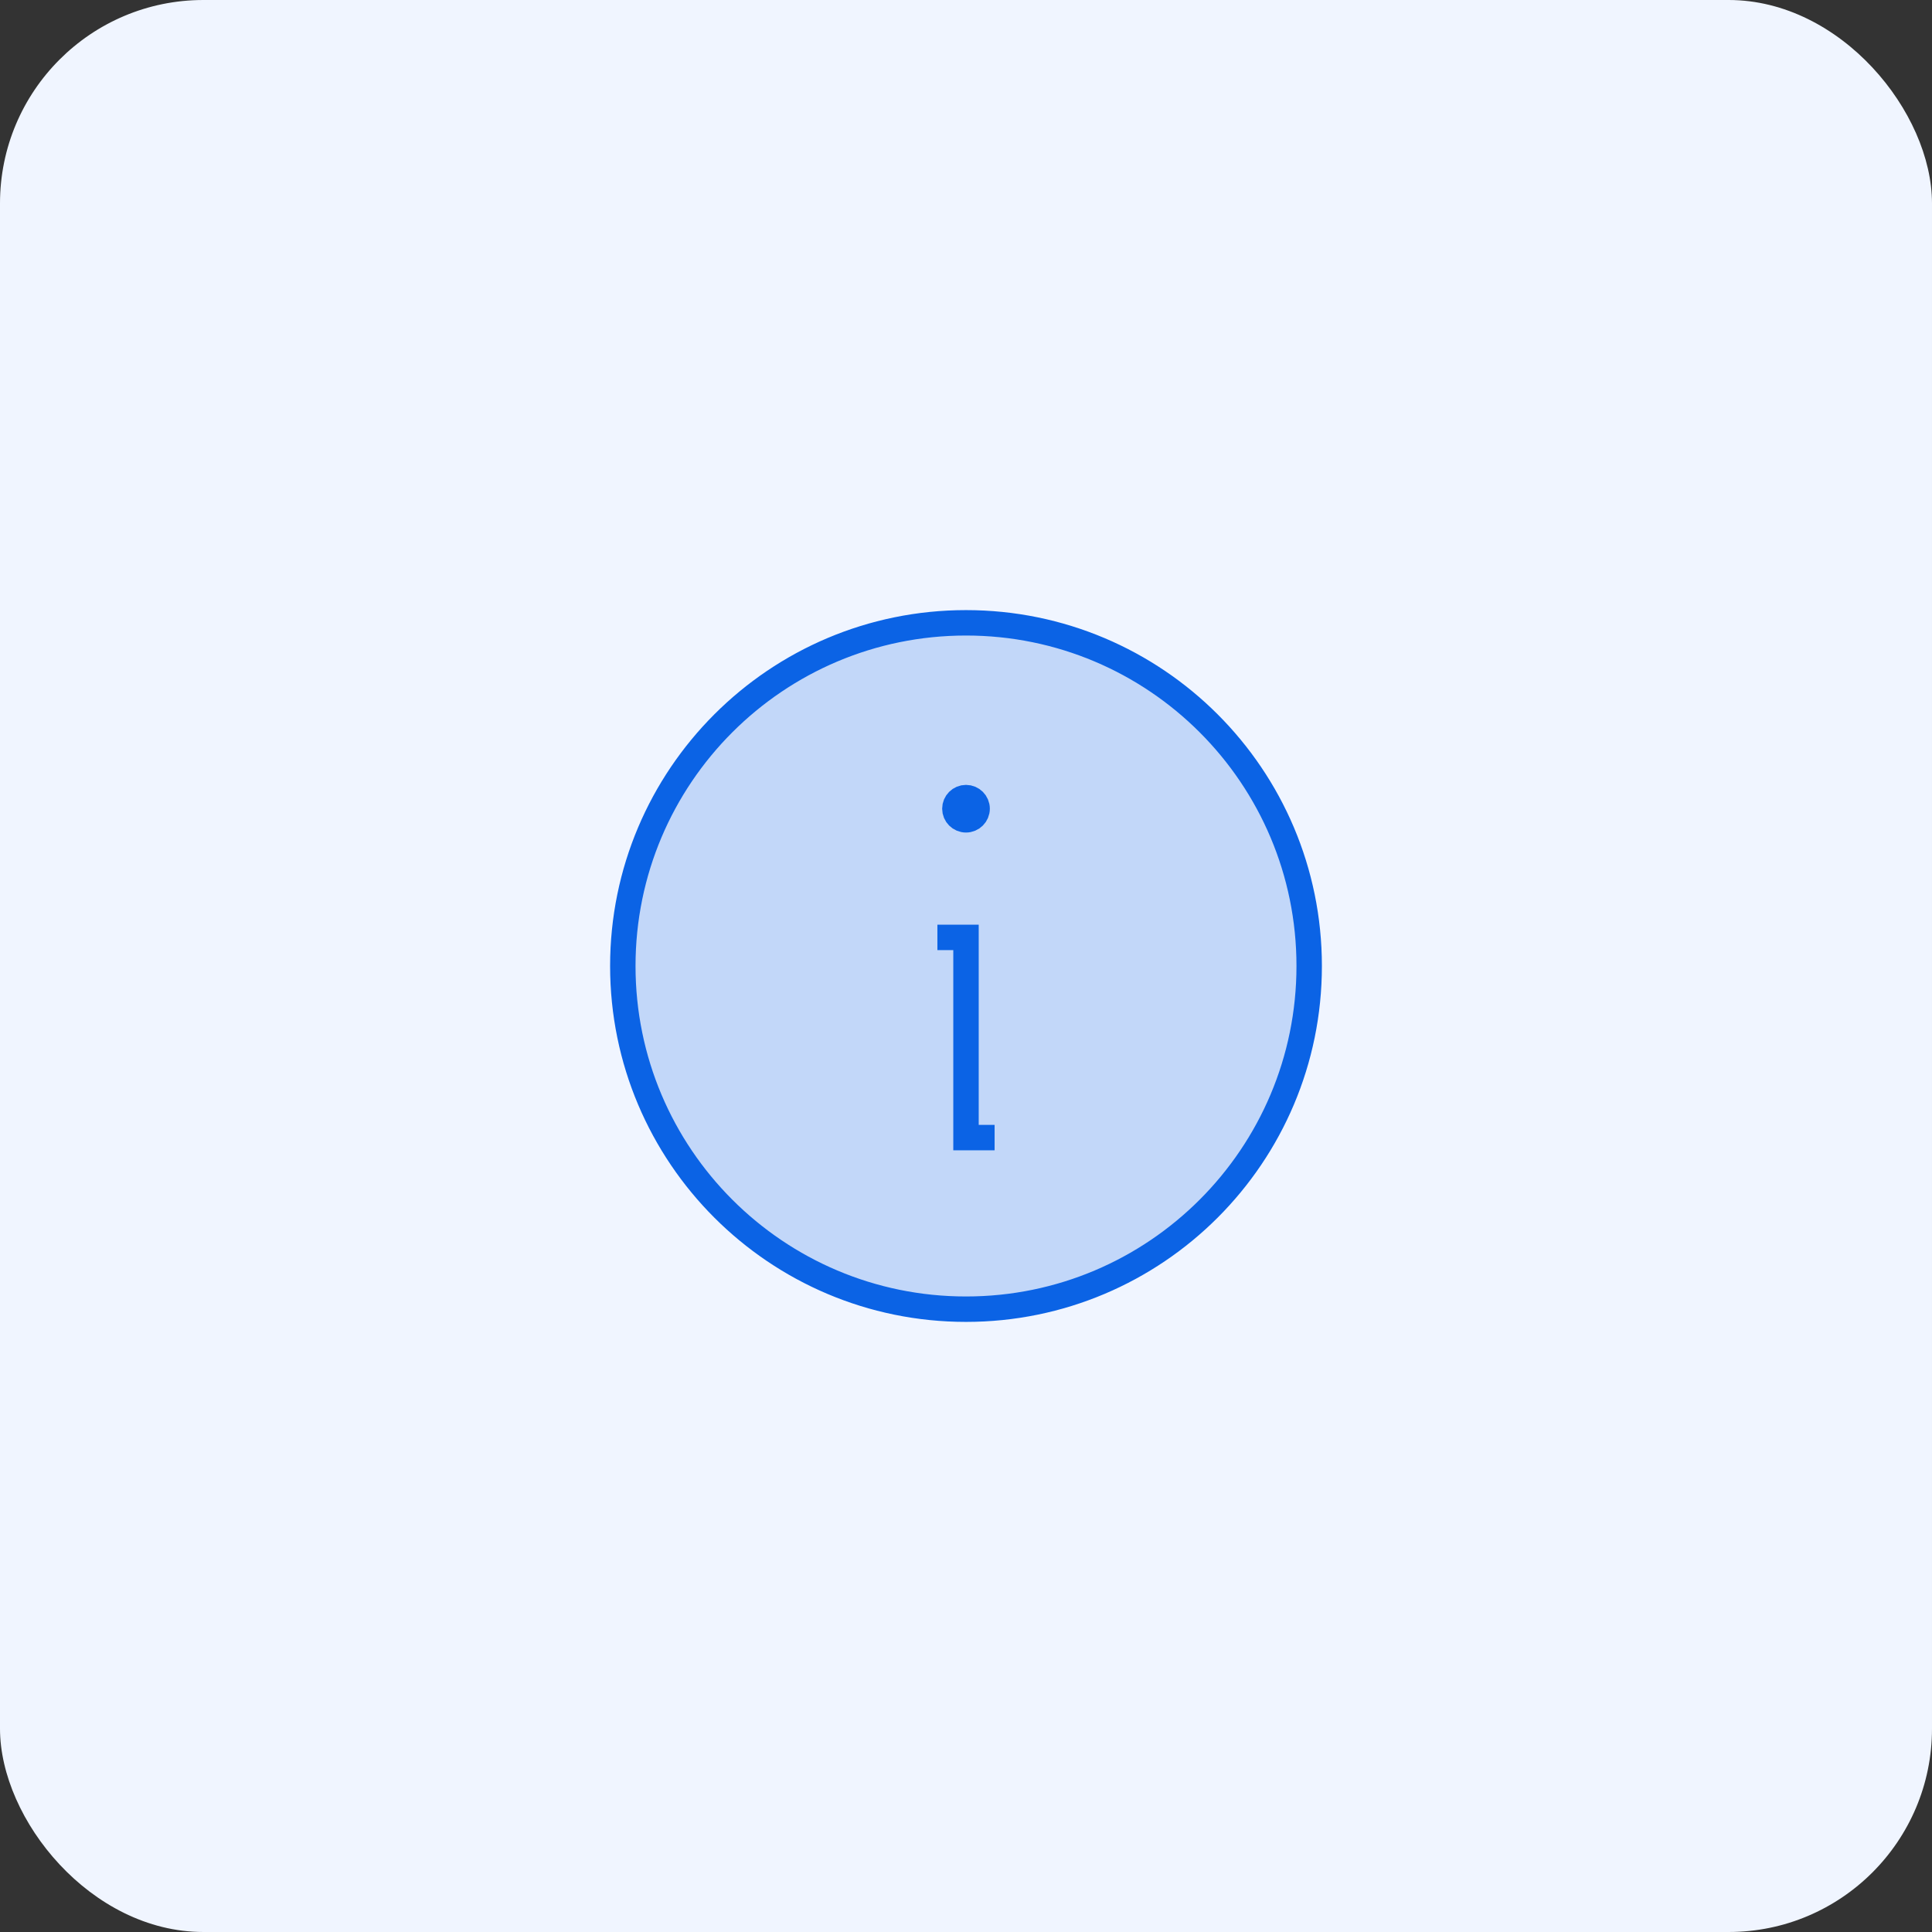 <svg width="76" height="76" viewBox="0 0 76 76" fill="none" xmlns="http://www.w3.org/2000/svg">
    <rect x="0" y="0" width="76" height="76" fill="#333333" stroke="none"/>
    <rect width="76" height="76" rx="8" fill="#F0F5FF" />
    <path opacity="0.2"
        d="M38 51.5C45.456 51.5 51.5 45.456 51.5 38C51.5 30.544 45.456 24.5 38 24.5C30.544 24.5 24.5 30.544 24.5 38C24.5 45.456 30.544 51.5 38 51.5Z"
        fill="#0B63E5" />
    <path
        d="M38 51.5C45.456 51.5 51.5 45.456 51.5 38C51.5 30.544 45.456 24.5 38 24.5C30.544 24.5 24.5 30.544 24.5 38C24.5 45.456 30.544 51.5 38 51.5Z"
        stroke="#0B63E5" strokeWidth="2.5" strokeLinecap="round" strokeLinejoin="round" />
    <path d="M36.875 36.875H38V44.75H39.125" stroke="#0B63E5" strokeWidth="2.5"
        strokeLinecap="round" strokeLinejoin="round" />
    <path
        d="M38.438 31.812C38.438 32.054 38.242 32.25 38 32.25C37.758 32.25 37.562 32.054 37.562 31.812C37.562 31.571 37.758 31.375 38 31.375C38.242 31.375 38.438 31.571 38.438 31.812Z"
        fill="#0B63E5" stroke="#0B63E5" strokeWidth="2.5" />
</svg>